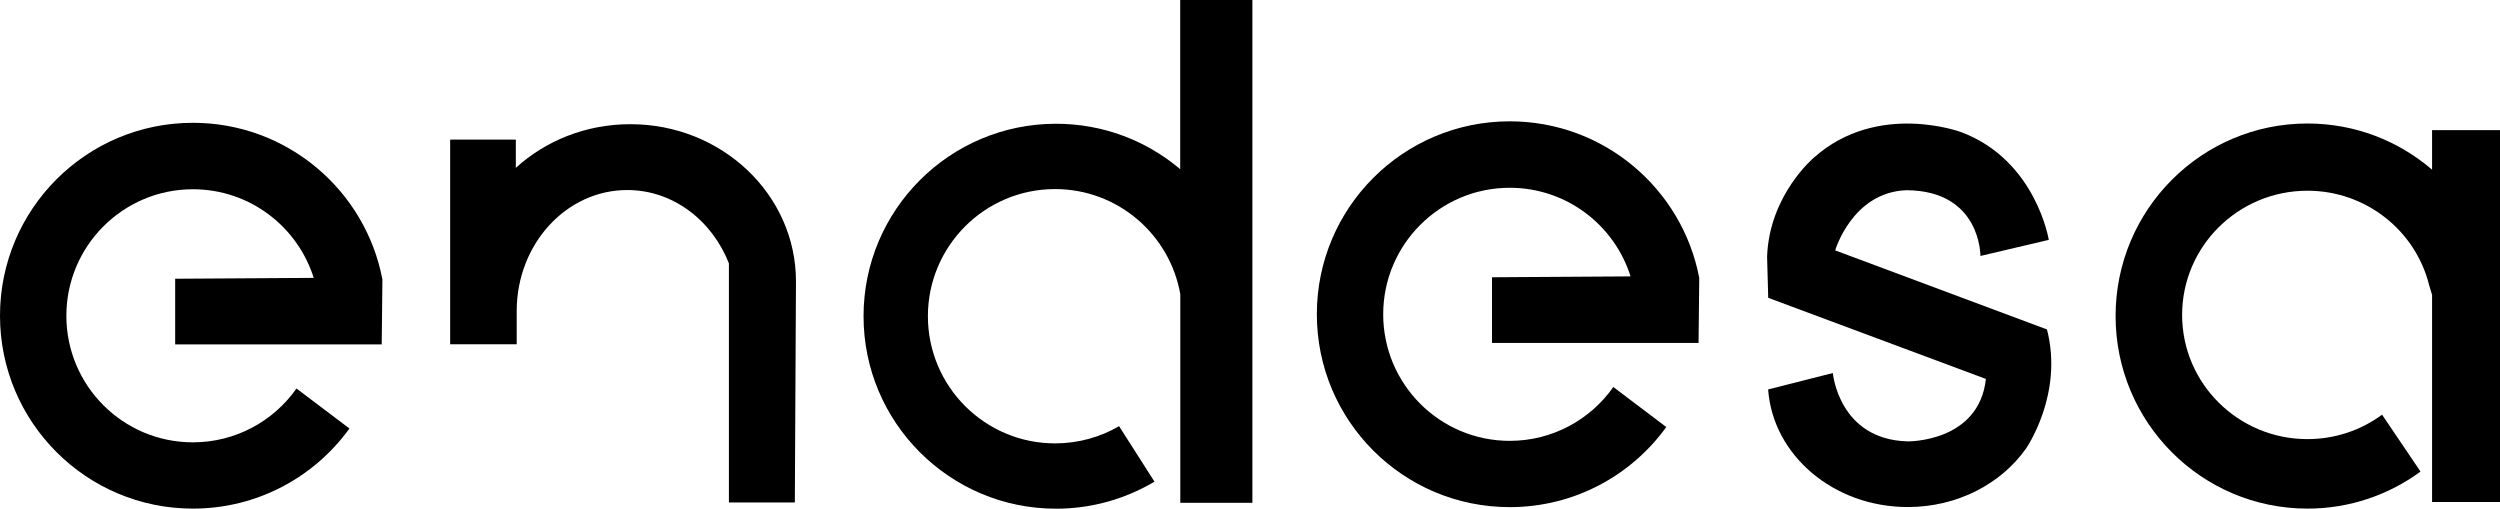 <?xml version="1.0" encoding="UTF-8"?>
<svg id="Capa_2" data-name="Capa 2" xmlns="http://www.w3.org/2000/svg" viewBox="0 0 287.45 58.48">
  <defs>
    <style>
      .cls-1 {
        stroke-width: 0px;
      }
    </style>
  </defs>
  <g id="Capa_1-2" data-name="Capa 1">
    <g>
      <path class="cls-1" d="M20.14,39.6h23.75l.08-7.47c-1.95-10.26-10.97-18.01-21.79-18.01C9.93,14.12,0,24.05,0,36.3s9.93,22.18,22.18,22.18c7.41,0,13.97-3.63,18-9.21l-6.09-4.6c-2.63,3.74-6.99,6.19-11.91,6.19-8.04,0-14.55-6.52-14.55-14.55s6.52-14.55,14.55-14.55c6.52,0,12.04,4.29,13.89,10.19l-15.93.1v7.56Z"/>
      <path class="cls-1" d="M279.64,14.96v4.55c-3.85-3.31-8.86-5.31-14.33-5.31-12.18,0-22.06,9.91-22.06,22.14s9.88,22.14,22.06,22.14c4.86,0,9.36-1.58,13-4.26l-4.42-6.54c-2.4,1.77-5.37,2.81-8.58,2.81-7.96,0-14.41-6.4-14.41-14.28s6.45-14.28,14.41-14.28c6.76,0,12.44,4.62,13.99,10.85l.34,1.13v23.81h7.81V14.96h-7.81Z"/>
      <path class="cls-1" d="M171.55,39.43h23.75l.08-7.47c-1.95-10.26-10.97-18.01-21.79-18.01-12.25,0-22.18,9.93-22.18,22.18s9.93,22.18,22.18,22.18c7.41,0,13.97-3.63,18-9.21l-6.09-4.6c-2.63,3.74-6.99,6.19-11.91,6.19-8.04,0-14.55-6.52-14.55-14.55s6.52-14.55,14.55-14.55c6.52,0,12.04,4.29,13.89,10.19l-15.93.1v7.56Z"/>
      <path class="cls-1" d="M72.47,14.28c-5.11,0-9.75,1.91-13.16,5.02v-3.25h-7.55v23.53h7.65v-3.82c0-7.68,5.69-13.91,12.71-13.91,5.24,0,9.74,3.47,11.69,8.43v27.49h7.58l.13-25.42c0-9.98-8.52-18.07-19.03-18.07Z"/>
      <path class="cls-1" d="M135.7,0v19.46l-.21-.18c-3.82-3.16-8.73-5.05-14.07-5.05-12.22,0-22.13,9.91-22.13,22.13s9.91,22.13,22.13,22.13c4.14,0,8.01-1.14,11.32-3.11l-4.07-6.38c-2.16,1.26-4.67,1.98-7.36,1.98-8.07,0-14.62-6.55-14.62-14.62s6.55-14.62,14.62-14.62c7.21,0,13.19,5.22,14.4,12.08v23.99h8.29V0h-8.29Z"/>
      <path class="cls-1" d="M203.3,34.24l25.04,9.33c-.8,7.31-8.99,7.18-8.99,7.18-7.94-.21-8.61-7.86-8.61-7.86l-7.44,1.89c.54,7.55,7.52,13.52,16.06,13.52,5.71,0,10.73-2.68,13.58-6.71,0,0,4.36-6.23,2.42-13.71l-24.35-9.09s1.95-6.67,8.17-6.92c8.61.04,8.53,7.56,8.53,7.56l7.86-1.85s-1.47-9.16-10.08-12.39c0,0-9.58-3.57-16.89,2.9,0,0-5.17,4.29-5.42,11.43l.13,4.71Z"/>
    </g>
  </g>
</svg>